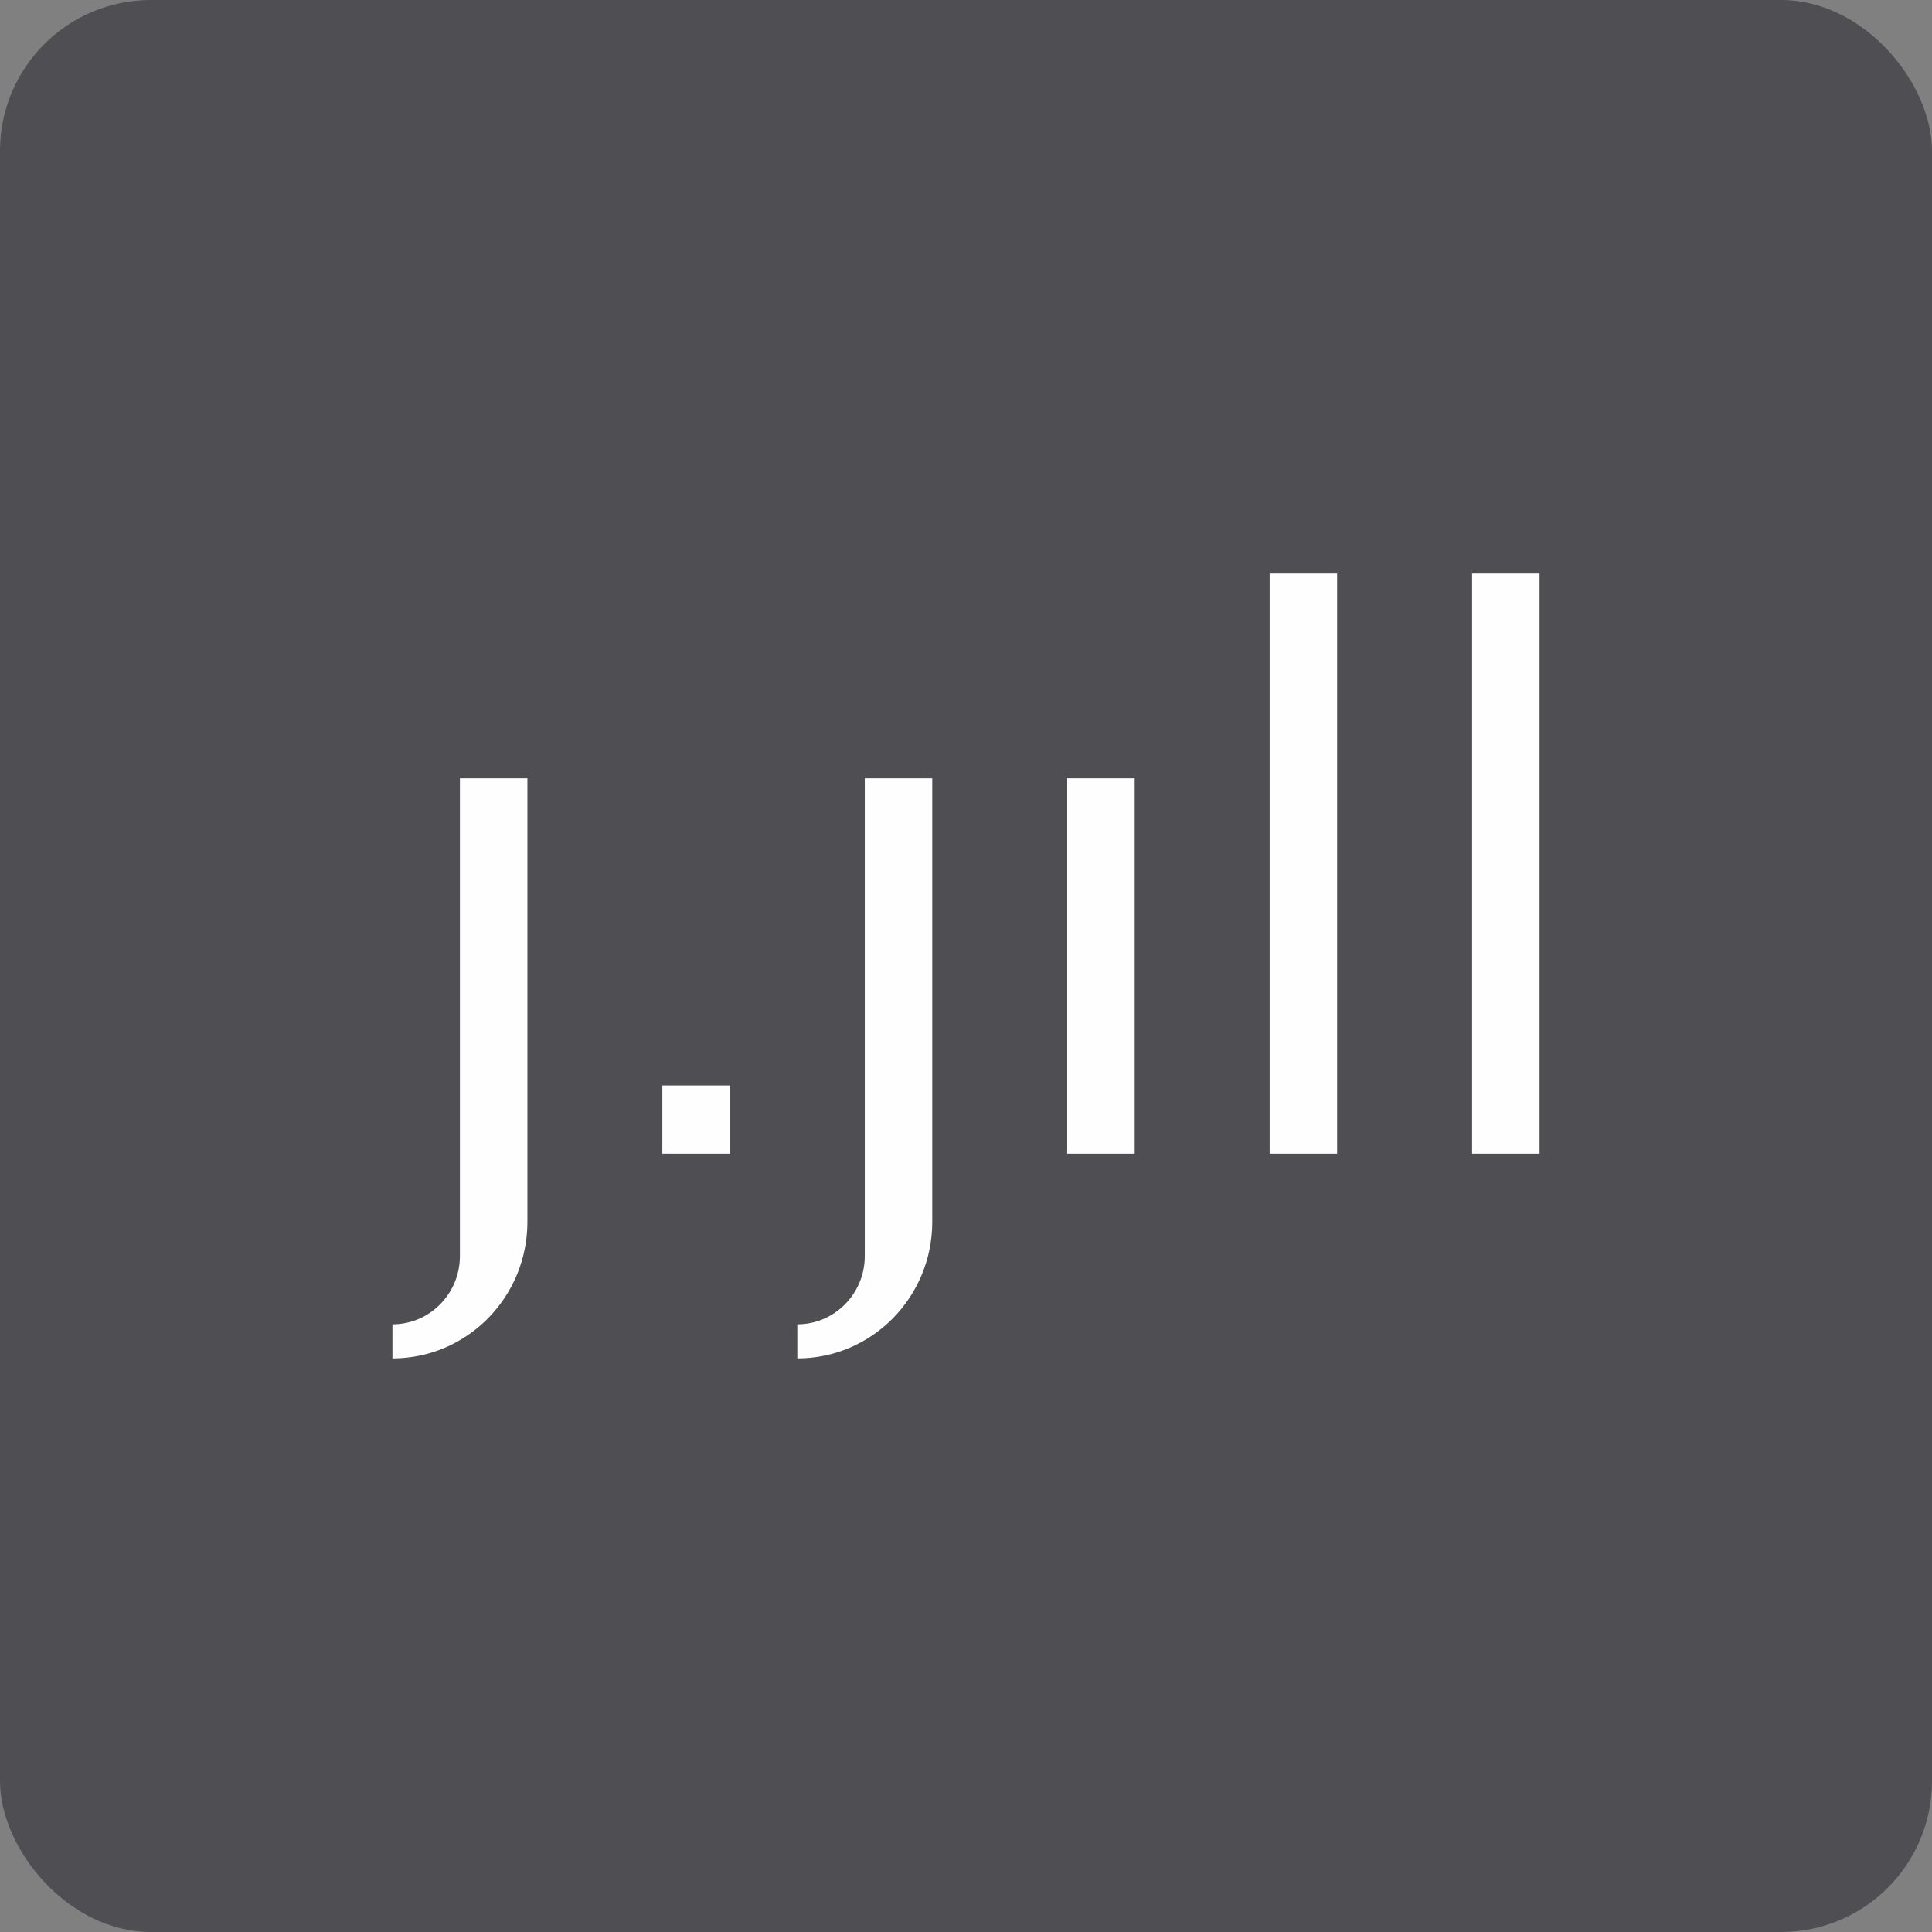 <!-- by FastBull --><svg width="64px" height="64px" viewBox="0 0 64 64" version="1.1" xmlns="http://www.w3.org/2000/svg" xmlns:xlink="http://www.w3.org/1999/xlink">
    <rect x="0" y="0" width="64" height="64" fill="#808080" stroke="none"/>
    <title>a9e091786d71741baa5039d1af74a6bc1725524744840</title>
    <g id="头像" stroke="none" stroke-width="1" fill="none" fill-rule="evenodd">
        <g id="a9e091786d71741baa5039d1af74a6bc1725524744840" fill-rule="nonzero">
            <rect id="矩形" fill="#4E4E53" x="0" y="0" width="64" height="64" rx="5"></rect>
            <path d="M48.765,19 L51,19 L51,38.217 L48.765,38.217 L48.765,19 Z M42.059,19 L44.294,19 L44.294,38.217 L42.059,38.217 L42.059,19 Z M35.353,25.783 L37.588,25.783 L37.588,38.217 L35.353,38.217 L35.353,25.783 Z M21.941,35.957 L24.176,35.957 L24.176,38.217 L21.941,38.217 L21.941,35.957 Z M30.882,25.783 L28.647,25.783 L28.647,41.609 C28.647,42.857 27.646,43.87 26.412,43.87 L26.412,45 C28.881,45 30.882,42.976 30.882,40.478 L30.882,25.783 Z M17.471,25.783 L15.235,25.783 L15.235,41.609 C15.235,42.857 14.235,43.87 13,43.87 L13,45 C15.469,45 17.471,42.976 17.471,40.478 L17.471,25.783 Z" id="形状" fill="#FDFEFD"></path>
        </g>
    </g>
</svg>